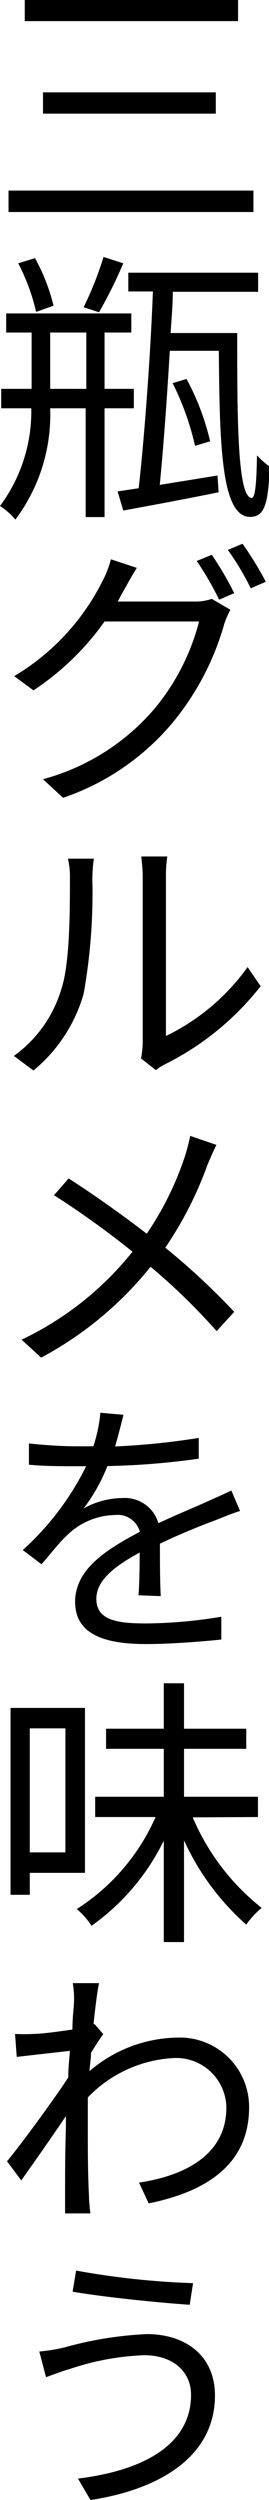 <svg xmlns="http://www.w3.org/2000/svg" viewBox="0 0 16.08 149.16"><g id="レイヤー_2" data-name="レイヤー 2"><g id="コンテンツ"><path d="M15.15,11.37v1.28H.51V11.37ZM14.23,0V1.26H1.48V0ZM12.9,5.51V6.78H2.57V5.51Z"/><path d="M6.25,24.36v6.49H5.12V24.36H3A10.45,10.45,0,0,1,.92,31,4.09,4.09,0,0,0,0,30.19a9.48,9.48,0,0,0,1.87-5.83H.07V23.2H1.89V19.84H.37V18.7H7.85v1.14H6.25V23.2H8v1.16ZM2.16,18.61a12.17,12.17,0,0,0-1.07-2.9l1-.31A11.33,11.33,0,0,1,3.2,18.24Zm3,4.59V19.84H3V23.2Zm2.21-7.49a27.4,27.4,0,0,1-1.45,2.92L5,18.33a20.78,20.78,0,0,0,1.19-3Zm6.81,4.16c0,4.92,0,9.84.87,9.84.22,0,.29-1.07.31-2.54a5,5,0,0,0,.76.67c-.08,2.23-.31,3-1.17,3-1.74,0-1.82-4.37-1.87-9.91H10.15c-.17,2.89-.39,5.88-.6,8L13,28.37l.07,1c-2,.41-4.12.8-5.7,1.09l-.34-1.14,1.26-.19c.34-3,.71-8,.85-11.74H7.67V16.27h7.76v1.14h-5.1c0,.78-.08,1.61-.13,2.46ZM11.66,26.6a16.66,16.66,0,0,0-1.34-3.74l.83-.25a14.75,14.75,0,0,1,1.41,3.72Z"/><path d="M11.58,35.89a3,3,0,0,0,1.08-.16l1.11.65a5.52,5.52,0,0,0-.38.9,16.08,16.08,0,0,1-3,5.75A14.7,14.7,0,0,1,3.77,47.6l-1.2-1.11a13.3,13.3,0,0,0,6.66-4.2,13.35,13.35,0,0,0,2.67-5.21H6.25A16,16,0,0,1,2,41.19L.85,40.34a13.78,13.78,0,0,0,5.27-5.66,6.06,6.06,0,0,0,.51-1.31l1.55.51c-.28.43-.58,1-.75,1.29s-.26.48-.39.72Zm1.08-2.79A19.19,19.19,0,0,1,14,35.39l-.9.39a18.47,18.47,0,0,0-1.34-2.31Zm1.84-.66a21,21,0,0,1,1.39,2.27l-.9.39a16.31,16.31,0,0,0-1.37-2.29Z"/><path d="M.83,63a7.56,7.56,0,0,0,2.84-4c.51-1.53.51-4.69.51-6.56a4.86,4.86,0,0,0-.12-1.21H5.61a9.41,9.41,0,0,0-.09,1.21A34.12,34.12,0,0,1,5,59.29a9.21,9.21,0,0,1-3,4.58Zm7.6.15a5.31,5.31,0,0,0,.1-.94V52.33c0-.63-.08-1.09-.08-1.23H10a7.66,7.66,0,0,0-.08,1.24v9.47a12.9,12.9,0,0,0,4.88-4.11l.78,1.14a16.77,16.77,0,0,1-5.68,4.64,2.64,2.64,0,0,0-.58.37Z"/><path d="M12.94,68.31c-.17.32-.41.88-.55,1.22a22,22,0,0,1-2.51,4.91A41.32,41.32,0,0,1,14,78.27l-1.05,1.15A36.58,36.58,0,0,0,9,75.58,21.12,21.12,0,0,1,2.46,81L1.29,79.93a18.78,18.78,0,0,0,6.63-5.25,53.81,53.81,0,0,0-4.69-3.37l.87-1c1.42.9,3.36,2.28,4.67,3.3A18.53,18.53,0,0,0,11.05,69a11.53,11.53,0,0,0,.32-1.23Z"/><path d="M8.28,95.18c.05-.63.07-1.7.07-2.55-1.53.83-2.59,1.67-2.59,2.76,0,1.29,1.26,1.47,3,1.47a28.62,28.62,0,0,0,4.47-.4l0,1.36c-1.24.13-3.08.27-4.49.27-2.36,0-4.25-.51-4.25-2.52s2-3.18,3.87-4.18a1.37,1.37,0,0,0-1.47-1A4.19,4.19,0,0,0,4,91.61c-.48.44-.94,1.06-1.52,1.72l-1.12-.85a16.66,16.66,0,0,0,3.79-5H4.44c-.68,0-1.79,0-2.71-.09V86.12c.89.1,2,.17,2.77.17.34,0,.7,0,1.08,0a8.82,8.82,0,0,0,.42-2l1.38.12c-.12.48-.28,1.14-.5,1.89a43,43,0,0,0,5-.51l0,1.24a44.88,44.88,0,0,1-5.46.44A10.62,10.62,0,0,1,5,90a4.79,4.79,0,0,1,2.29-.62,2.09,2.09,0,0,1,2.18,1.5c1.14-.54,2.12-.93,3-1.33.49-.22.9-.4,1.36-.62l.52,1.22c-.4.12-1,.36-1.44.54-.92.34-2.11.82-3.35,1.41,0,.94,0,2.33.05,3.13Z"/><path d="M1.78,111.74v1.31H.63V101.9H5.08v9.84Zm0-8.62v7.4H3.91v-7.4Zm9.74,5.31a13.72,13.72,0,0,0,4.12,5.4,5.08,5.08,0,0,0-.92,1A15,15,0,0,1,11,109.8v6.07H9.79v-6.05a13.5,13.5,0,0,1-4.32,5.08,4.52,4.52,0,0,0-.88-1,12.48,12.48,0,0,0,4.71-5.49H5.69v-1.21h4.1v-2.86H6.34v-1.2H9.79v-2.71H11v2.71h3.72v1.2H11v2.86h4.42v1.21Z"/><path d="M6.17,121.36c-.22.31-.49.73-.73,1.12,0,.36-.07.72-.09,1.09a8.25,8.25,0,0,1,5.22-2,4.14,4.14,0,0,1,4.32,4.16c0,3.3-2.4,5-6,5.73l-.58-1.24c2.77-.41,5.25-1.69,5.22-4.52a3,3,0,0,0-3.16-2.91,7.67,7.67,0,0,0-5.12,2.35c0,.68,0,1.34,0,1.92,0,1.51,0,2.49.07,4,0,.29.05.69.08,1H3.89c0-.22,0-.71,0-1,0-1.58,0-2.4.05-4.21,0-.16,0-.36,0-.6-.8,1.19-1.89,2.75-2.67,3.84l-.85-1.14c.94-1.14,2.81-3.7,3.66-5,0-.53.06-1.08.1-1.59L1,122.72.9,121.35a10,10,0,0,0,1.09,0c.53,0,1.49-.14,2.34-.26,0-.78.09-1.37.09-1.56a5.61,5.61,0,0,0-.07-1.21l1.57,0c-.09.4-.21,1.31-.33,2.45l.07,0Z"/><path d="M8.62,140.52a15.53,15.53,0,0,0-4.47.83c-.5.14-1,.34-1.4.48l-.4-1.53a11.26,11.26,0,0,0,1.49-.24,21.82,21.82,0,0,1,4.93-.8c2.35,0,4.08,1.31,4.08,3.66,0,3.57-3.18,5.59-7.44,6.24l-.75-1.28c4-.49,6.76-2.07,6.76-5C11.42,141.49,10.33,140.52,8.62,140.52Zm2.92-4.3-.2,1.29c-1.82-.12-5.15-.46-7-.78l.21-1.26A47.85,47.85,0,0,0,11.54,136.22Z"/></g></g></svg>